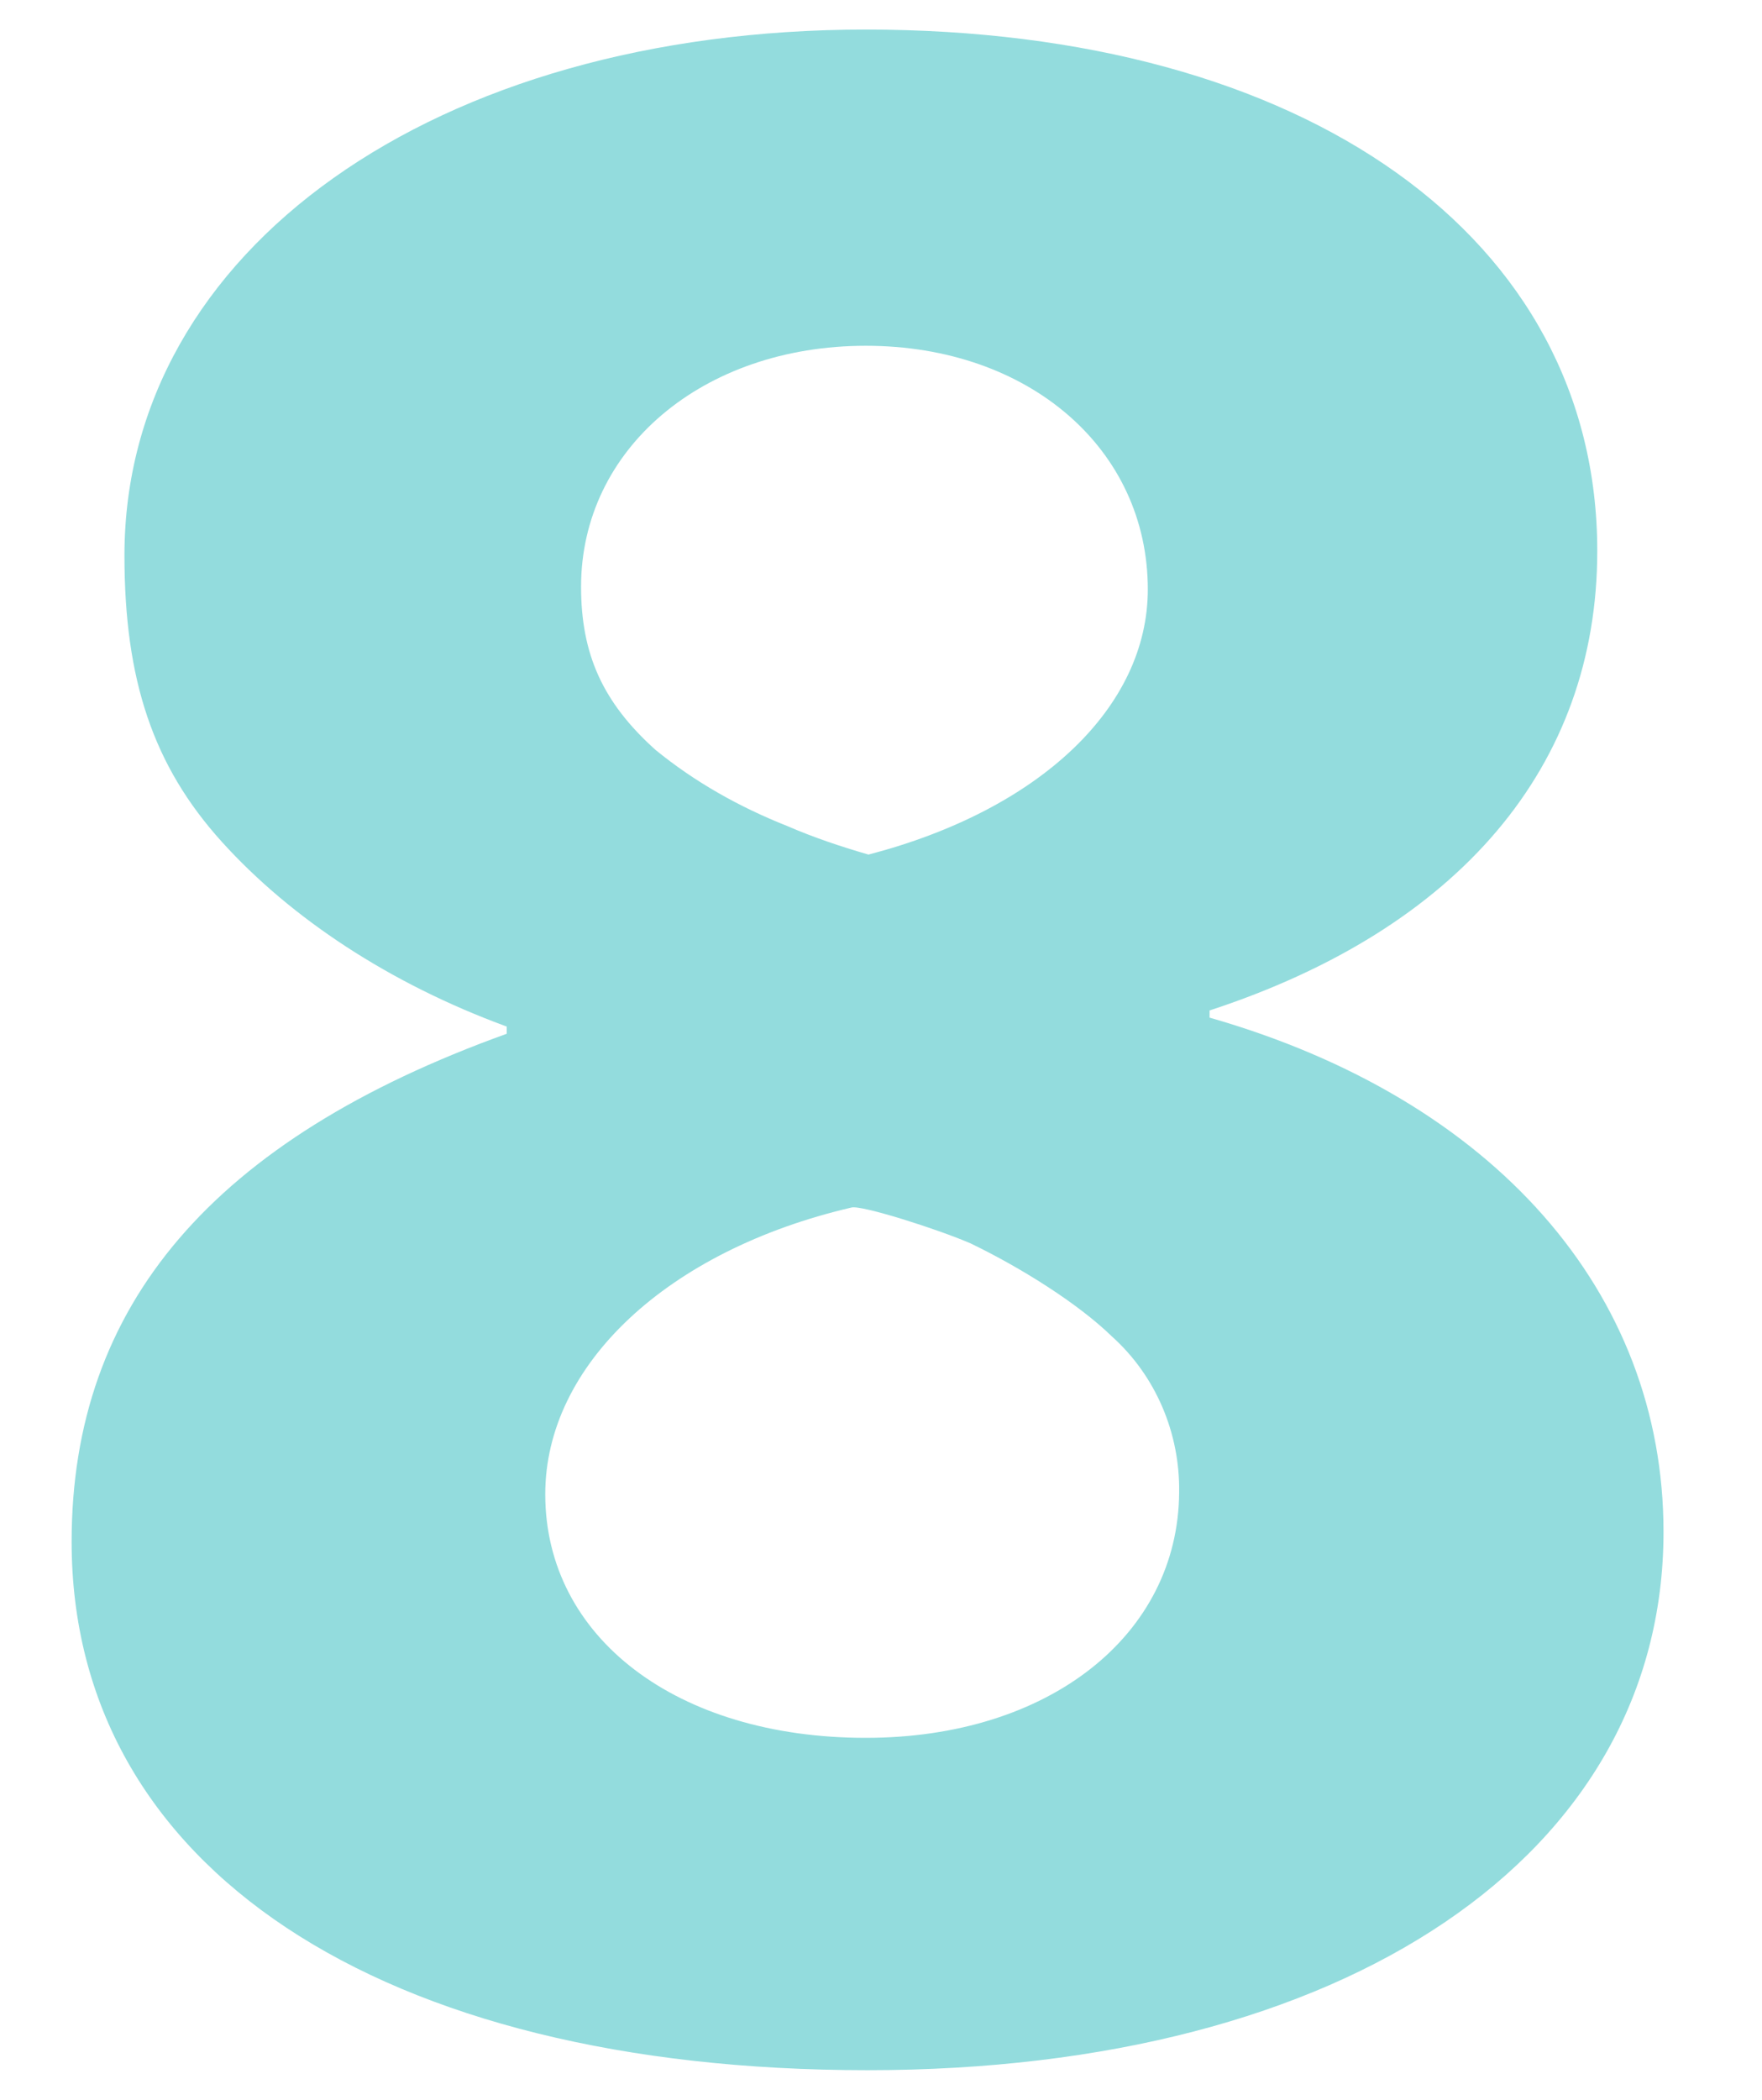 <?xml version="1.0" encoding="utf-8"?>
<!-- Generator: Adobe Illustrator 25.3.1, SVG Export Plug-In . SVG Version: 6.00 Build 0)  -->
<svg version="1.1" id="レイヤー_9" xmlns="http://www.w3.org/2000/svg" xmlns:xlink="http://www.w3.org/1999/xlink" x="0px"
	 y="0px" width="196.8px" height="234.4px" viewBox="0 0 196.8 234.4" style="enable-background:new 0 0 196.8 234.4;"
	 xml:space="preserve">
<style type="text/css">
	.st0{fill:#93DCDD;}
</style>
<path class="st0" d="M135.1,113.6v-0.8c27.8-9.1,43.3-27.2,43.3-51.3c0-35-32.6-58.2-81.7-58.2C48.6,3.3,13.9,27.9,13.9,62
	c0,13.9,3.2,23.5,10.9,32s18.7,15.8,31.8,20.6v0.8C23.8,127.2,8,145.7,8,172.1c0,36.3,34.4,59,88.9,59c53.4,0,88.9-24,88.9-60.1
	C185.8,144.3,166.9,122.7,135.1,113.6z M96.7,38.6c18.2,0,31.5,11.5,31.5,27.2c0,13.1-12,24.6-31.2,29.6l0,0l0,0l0,0
	c-3.1-0.9-6.1-1.9-9.1-3.2c-5.3-2.1-10.3-4.9-14.7-8.5c-5.9-5.3-8.3-10.7-8.3-18.2C64.9,50.1,78.5,38.6,96.7,38.6z M96.7,194
	c-21.1,0-35.8-11.2-35.8-27.2c0-14.4,13.6-27.2,34.2-32l0,0c1.1-0.3,9.6,2.4,13.3,4c5.6,2.7,12,6.7,15.8,10.4
	c4.9,4.4,7.6,10.8,7.5,17.4C131.6,182.5,117.2,194,96.7,194z"/>
</svg>
